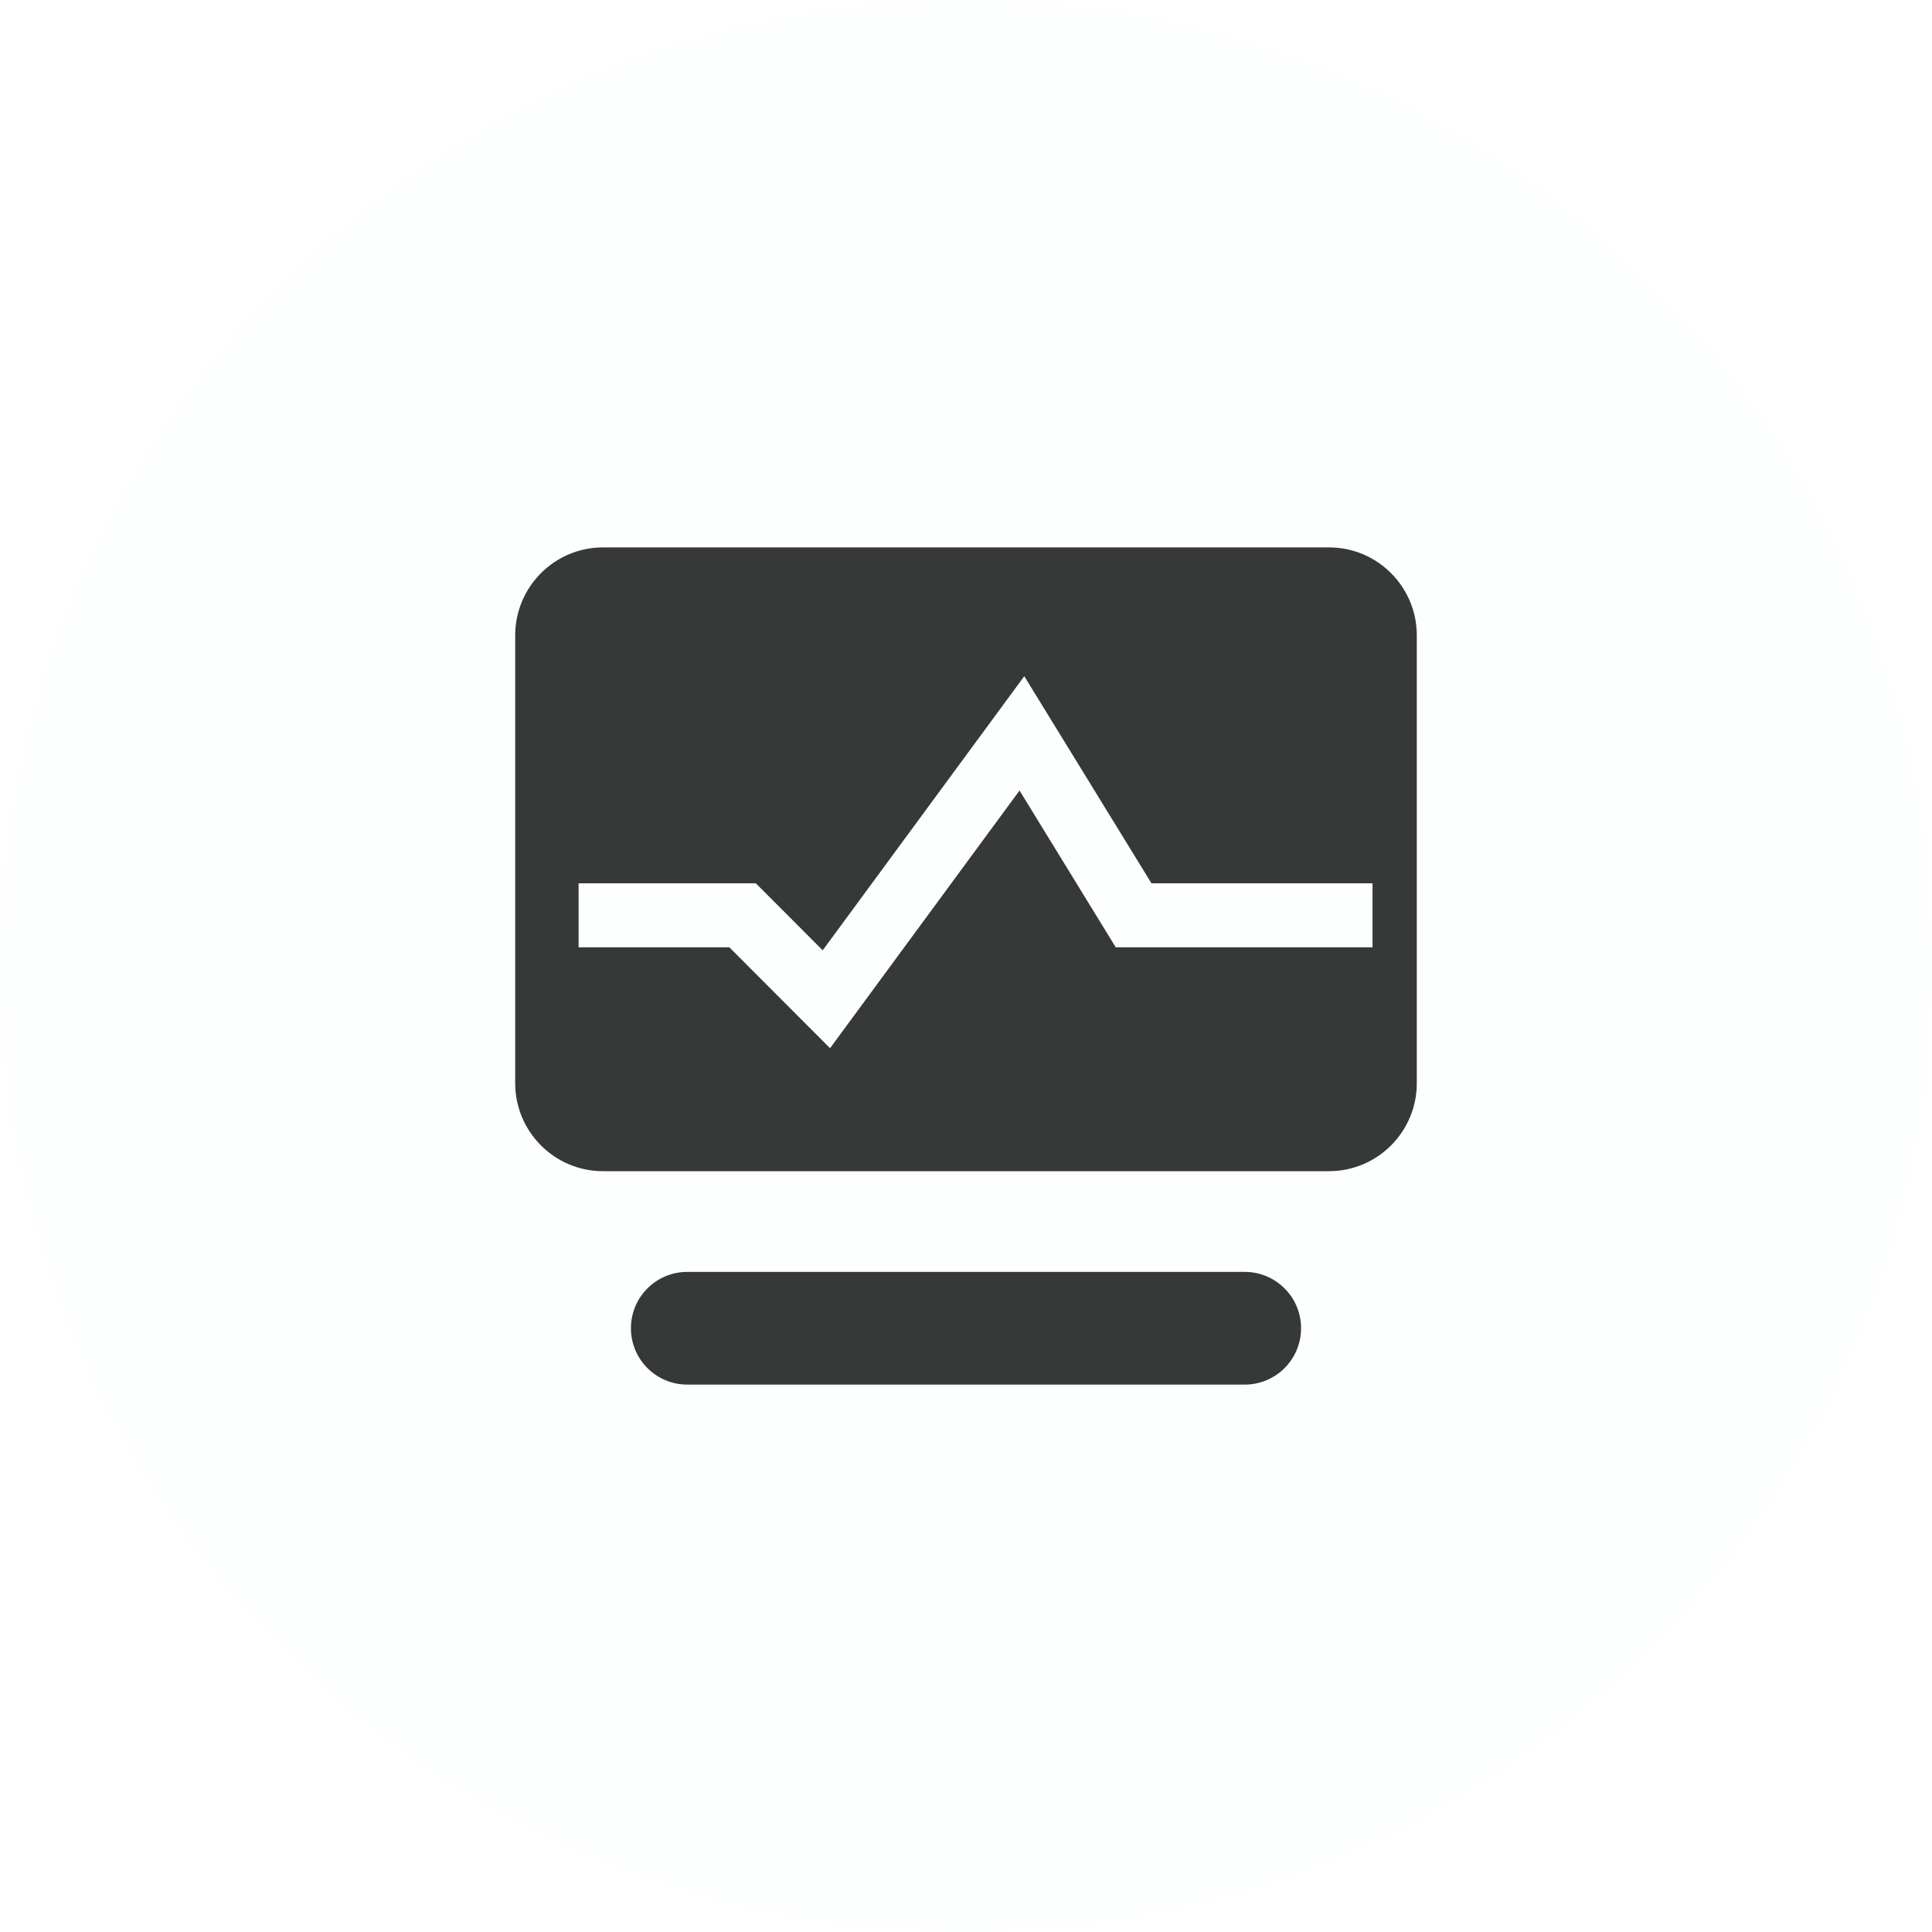 <?xml version="1.0" encoding="UTF-8"?>
<svg width="120px" height="120px" viewBox="0 0 120 120" version="1.1" xmlns="http://www.w3.org/2000/svg" xmlns:xlink="http://www.w3.org/1999/xlink">
    <title>编组 25</title>
    <defs>
        <filter id="filter-1">
            <feColorMatrix in="SourceGraphic" type="matrix" values="0 0 0 0 0.153 0 0 0 0 0.71 0 0 0 0 0.996 0 0 0 1 0"></feColorMatrix>
        </filter>
    </defs>
    <g id="行业" stroke="none" stroke-width="1" fill="none" fill-rule="evenodd">
        <g id="Cloud-Service-Providers" transform="translate(-348, -1817)">
            <g id="编组-7" transform="translate(108, 1777)">
                <g id="编组-25" transform="translate(240, 40)">
                    <circle id="椭圆形备份-3" fill="#FDFFFF" cx="60" cy="60" r="60"></circle>
                    <g filter="url(#filter-1)" id="jurassic_monitor">
                        <g transform="translate(32, 34)">
                            <path d="M10.688,52 L45.312,52 C47.245,52 48.812,50.433 48.812,48.5 C48.812,46.567 47.245,45 45.312,45 L10.688,45 C8.755,45 7.188,46.567 7.188,48.5 C7.188,50.433 8.755,52 10.688,52 Z M50.55,0 L5.45,0 C2.444,0 0,2.45 0,5.463 L0,33.281 C0,36.294 2.444,38.744 5.45,38.744 L50.55,38.744 C53.556,38.744 56,36.294 56,33.281 L56,5.463 C56,2.45 53.556,0 50.55,0 Z M53.25,24.837 L37.3,24.837 L31.325,15.1 L19.556,31.106 L13.3,24.837 L3.938,24.837 L3.938,20.863 L14.944,20.863 L19.1,25.025 L31.619,8 L39.519,20.863 L53.25,20.863 L53.25,24.837 L53.25,24.837 Z" id="形状" fill="#373838" fill-rule="nonzero"></path>
                        </g>
                    </g>
                </g>
            </g>
        </g>
    </g>
</svg>
